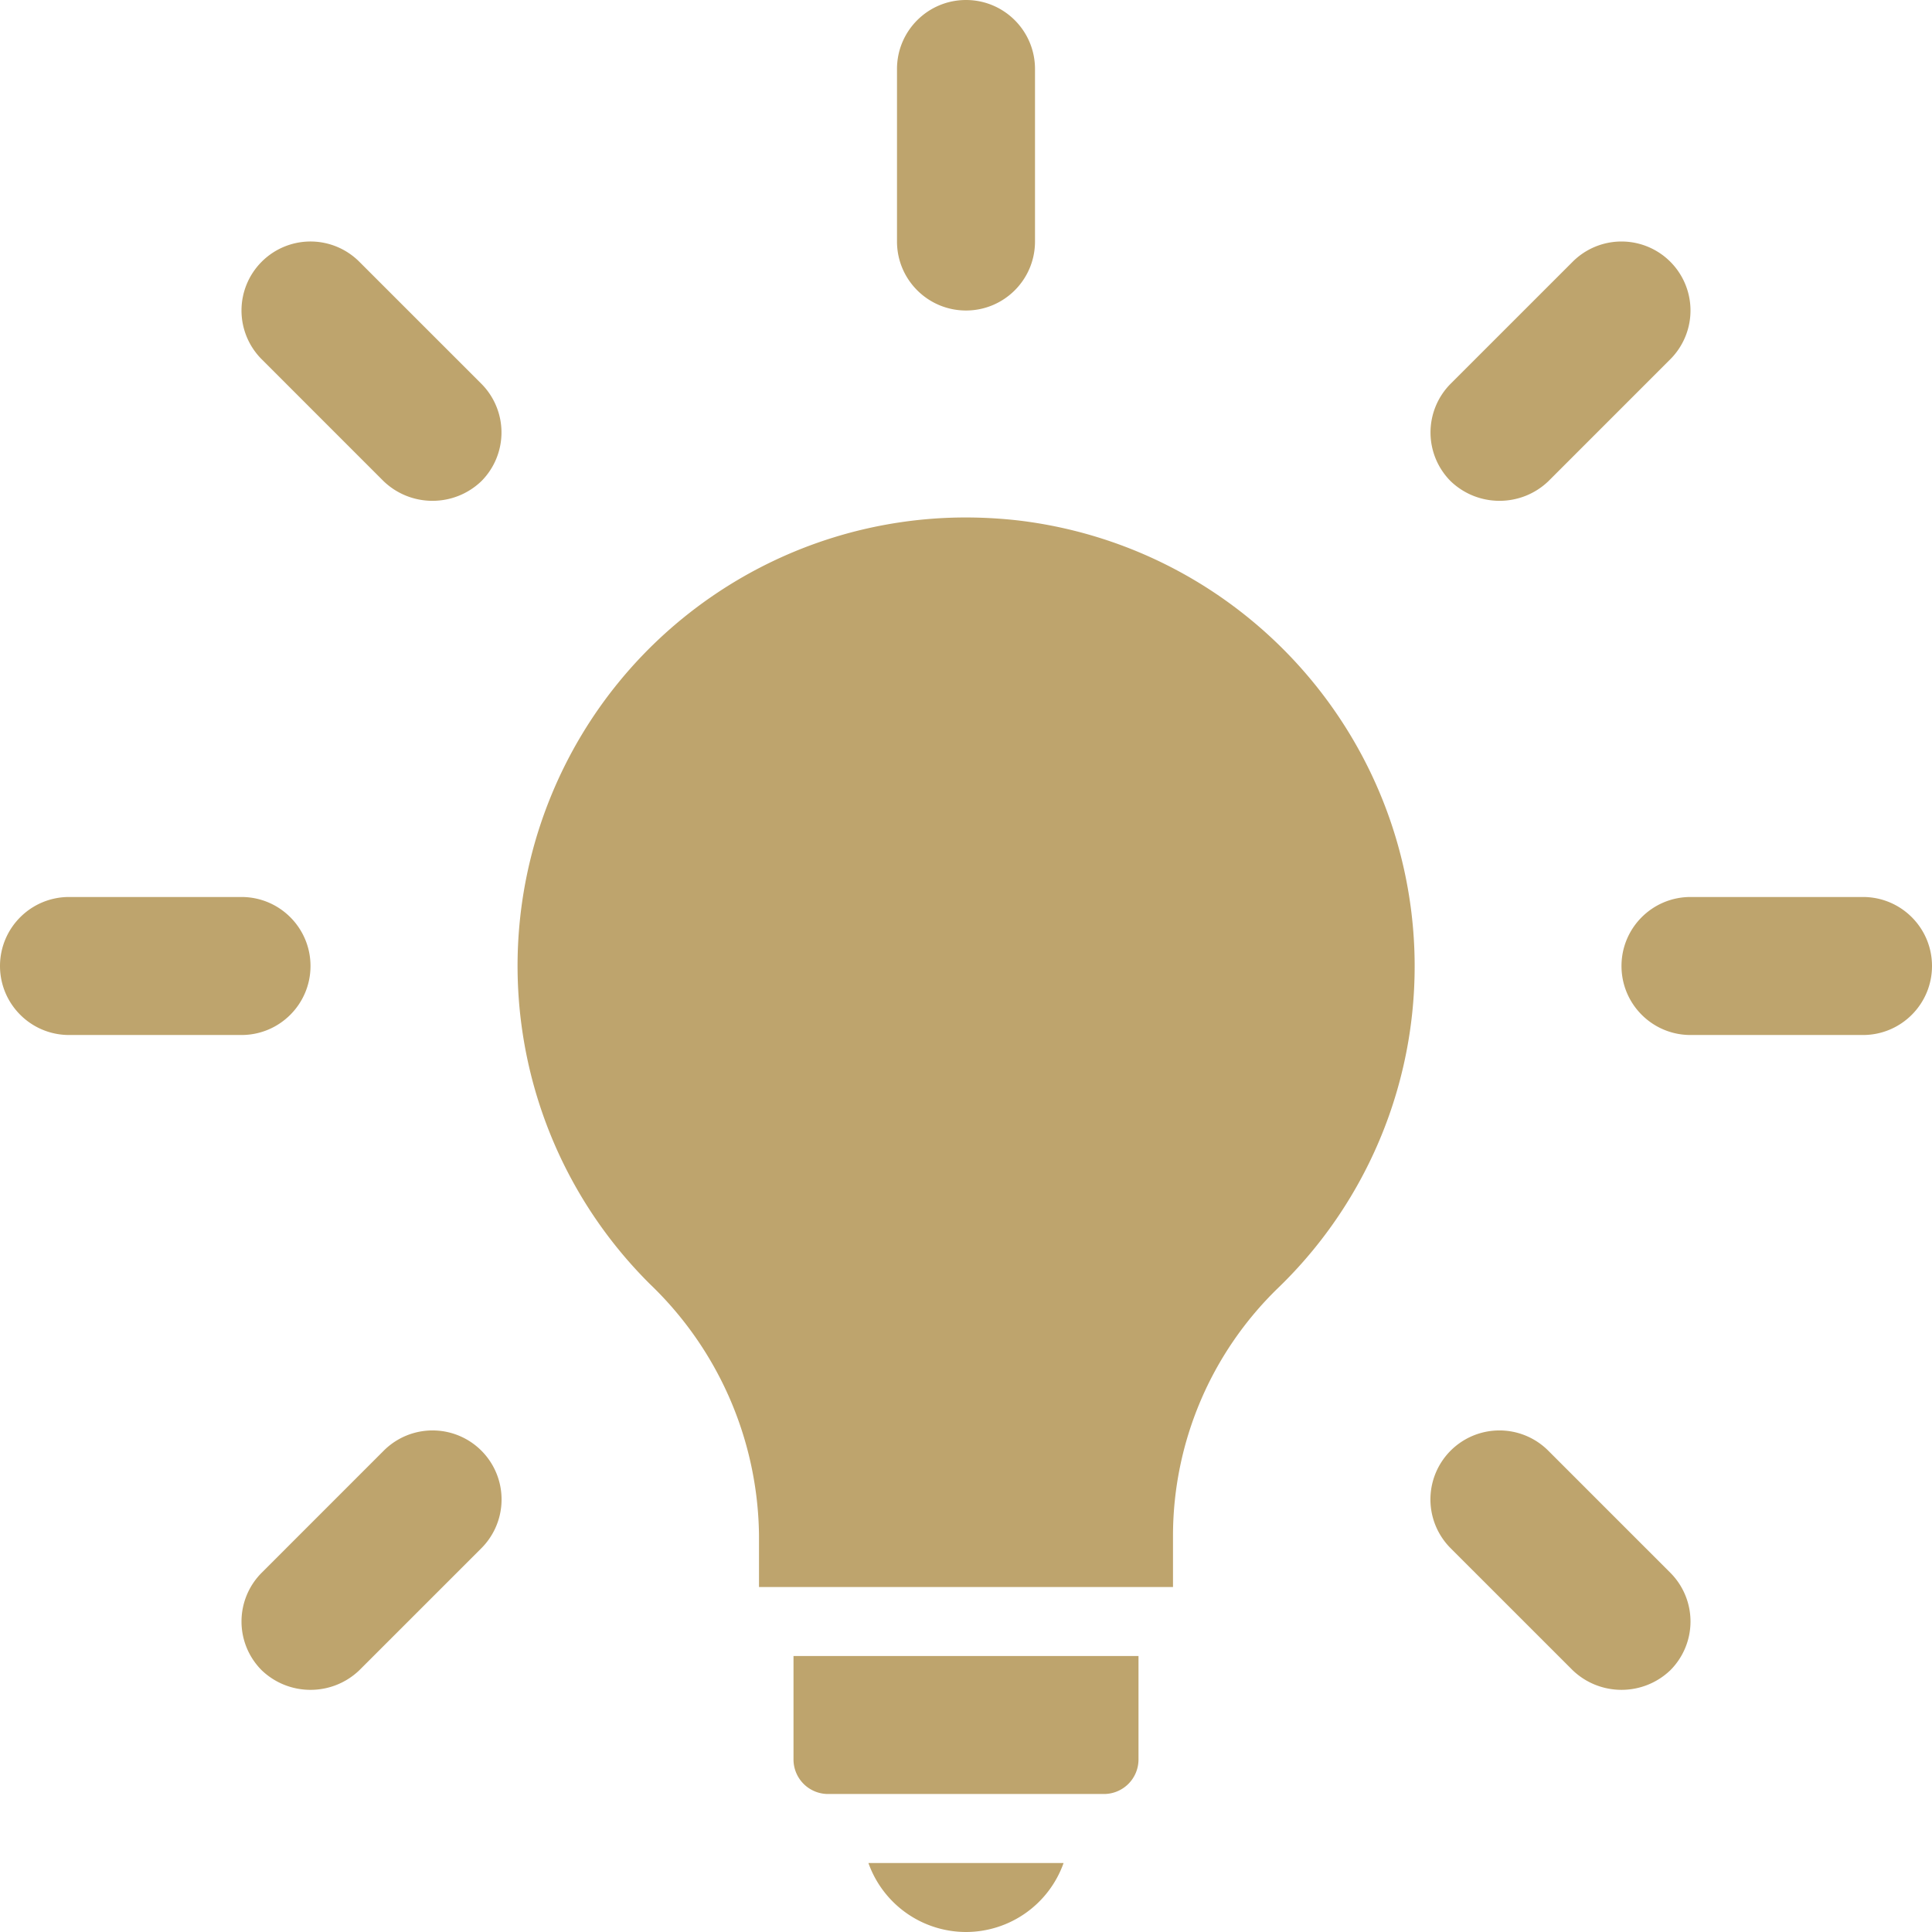 <svg xmlns="http://www.w3.org/2000/svg" version="1.1" xmlns:xlink="http://www.w3.org/1999/xlink" width="512" height="512" x="0" y="0" viewBox="0 0 512 512" style="enable-background:new 0 0 512 512" xml:space="preserve" class=""><g><path d="M374.031 241.75c-6.671-54.43-49.629-97.28-104.076-103.813a124.765 124.765 0 0 0-14.121-.804c-48.118.074-91.444 29.154-109.742 73.657-18.298 44.503-7.957 95.649 26.193 129.548a93.606 93.606 0 0 1 28.857 66.5v13.733h109.714v-13.804a91.54 91.54 0 0 1 27.831-65.424 118.47 118.47 0 0 0 35.343-99.589v-.004zM256 512a27.476 27.476 0 0 0 25.862-18.286h-51.723A27.474 27.474 0 0 0 256 512zM210.286 466.286a9.155 9.155 0 0 0 9.143 9.143h73.143a9.155 9.155 0 0 0 9.143-9.143v-27.429h-91.429v27.429zM256 82.286c10.099 0 18.286-8.187 18.286-18.286V18.286C274.286 8.187 266.099 0 256 0s-18.286 8.187-18.286 18.286V64c0 10.099 8.187 18.286 18.286 18.286zM101.679 127.54c7.236 6.911 18.626 6.911 25.862 0a18.285 18.285 0 0 0 0-25.862L95.214 69.357a18.278 18.278 0 0 0-25.857 0 18.279 18.279 0 0 0 0 25.858l32.322 32.325zM82.286 256c0-10.099-8.187-18.286-18.286-18.286H18.286C8.191 237.724.01 245.905 0 256c.01 10.095 8.191 18.276 18.286 18.286H64c10.099 0 18.286-8.187 18.286-18.286zM119.356 379.699a18.285 18.285 0 0 0-17.677 4.761l-32.321 32.326a18.279 18.279 0 0 0 0 25.858c7.234 6.911 18.623 6.911 25.857 0l32.326-32.321a18.288 18.288 0 0 0-8.185-30.624zM410.321 384.46a18.288 18.288 0 0 0-30.622 8.184 18.285 18.285 0 0 0 4.761 17.677l32.326 32.321c7.234 6.911 18.623 6.911 25.857 0a18.279 18.279 0 0 0 0-25.858l-32.322-32.324zM493.714 237.714H448c-10.099 0-18.286 8.187-18.286 18.286s8.187 18.286 18.286 18.286h45.714c10.099 0 18.286-8.187 18.286-18.286s-8.187-18.286-18.286-18.286zM410.321 127.54l32.321-32.326a18.283 18.283 0 0 0-8.197-30.59 18.283 18.283 0 0 0-17.661 4.732l-32.326 32.321a18.285 18.285 0 0 0 0 25.862c7.237 6.912 18.628 6.912 25.863.001z" fill="#bea46d" opacity="1" data-original="#000000"></path></g></svg>